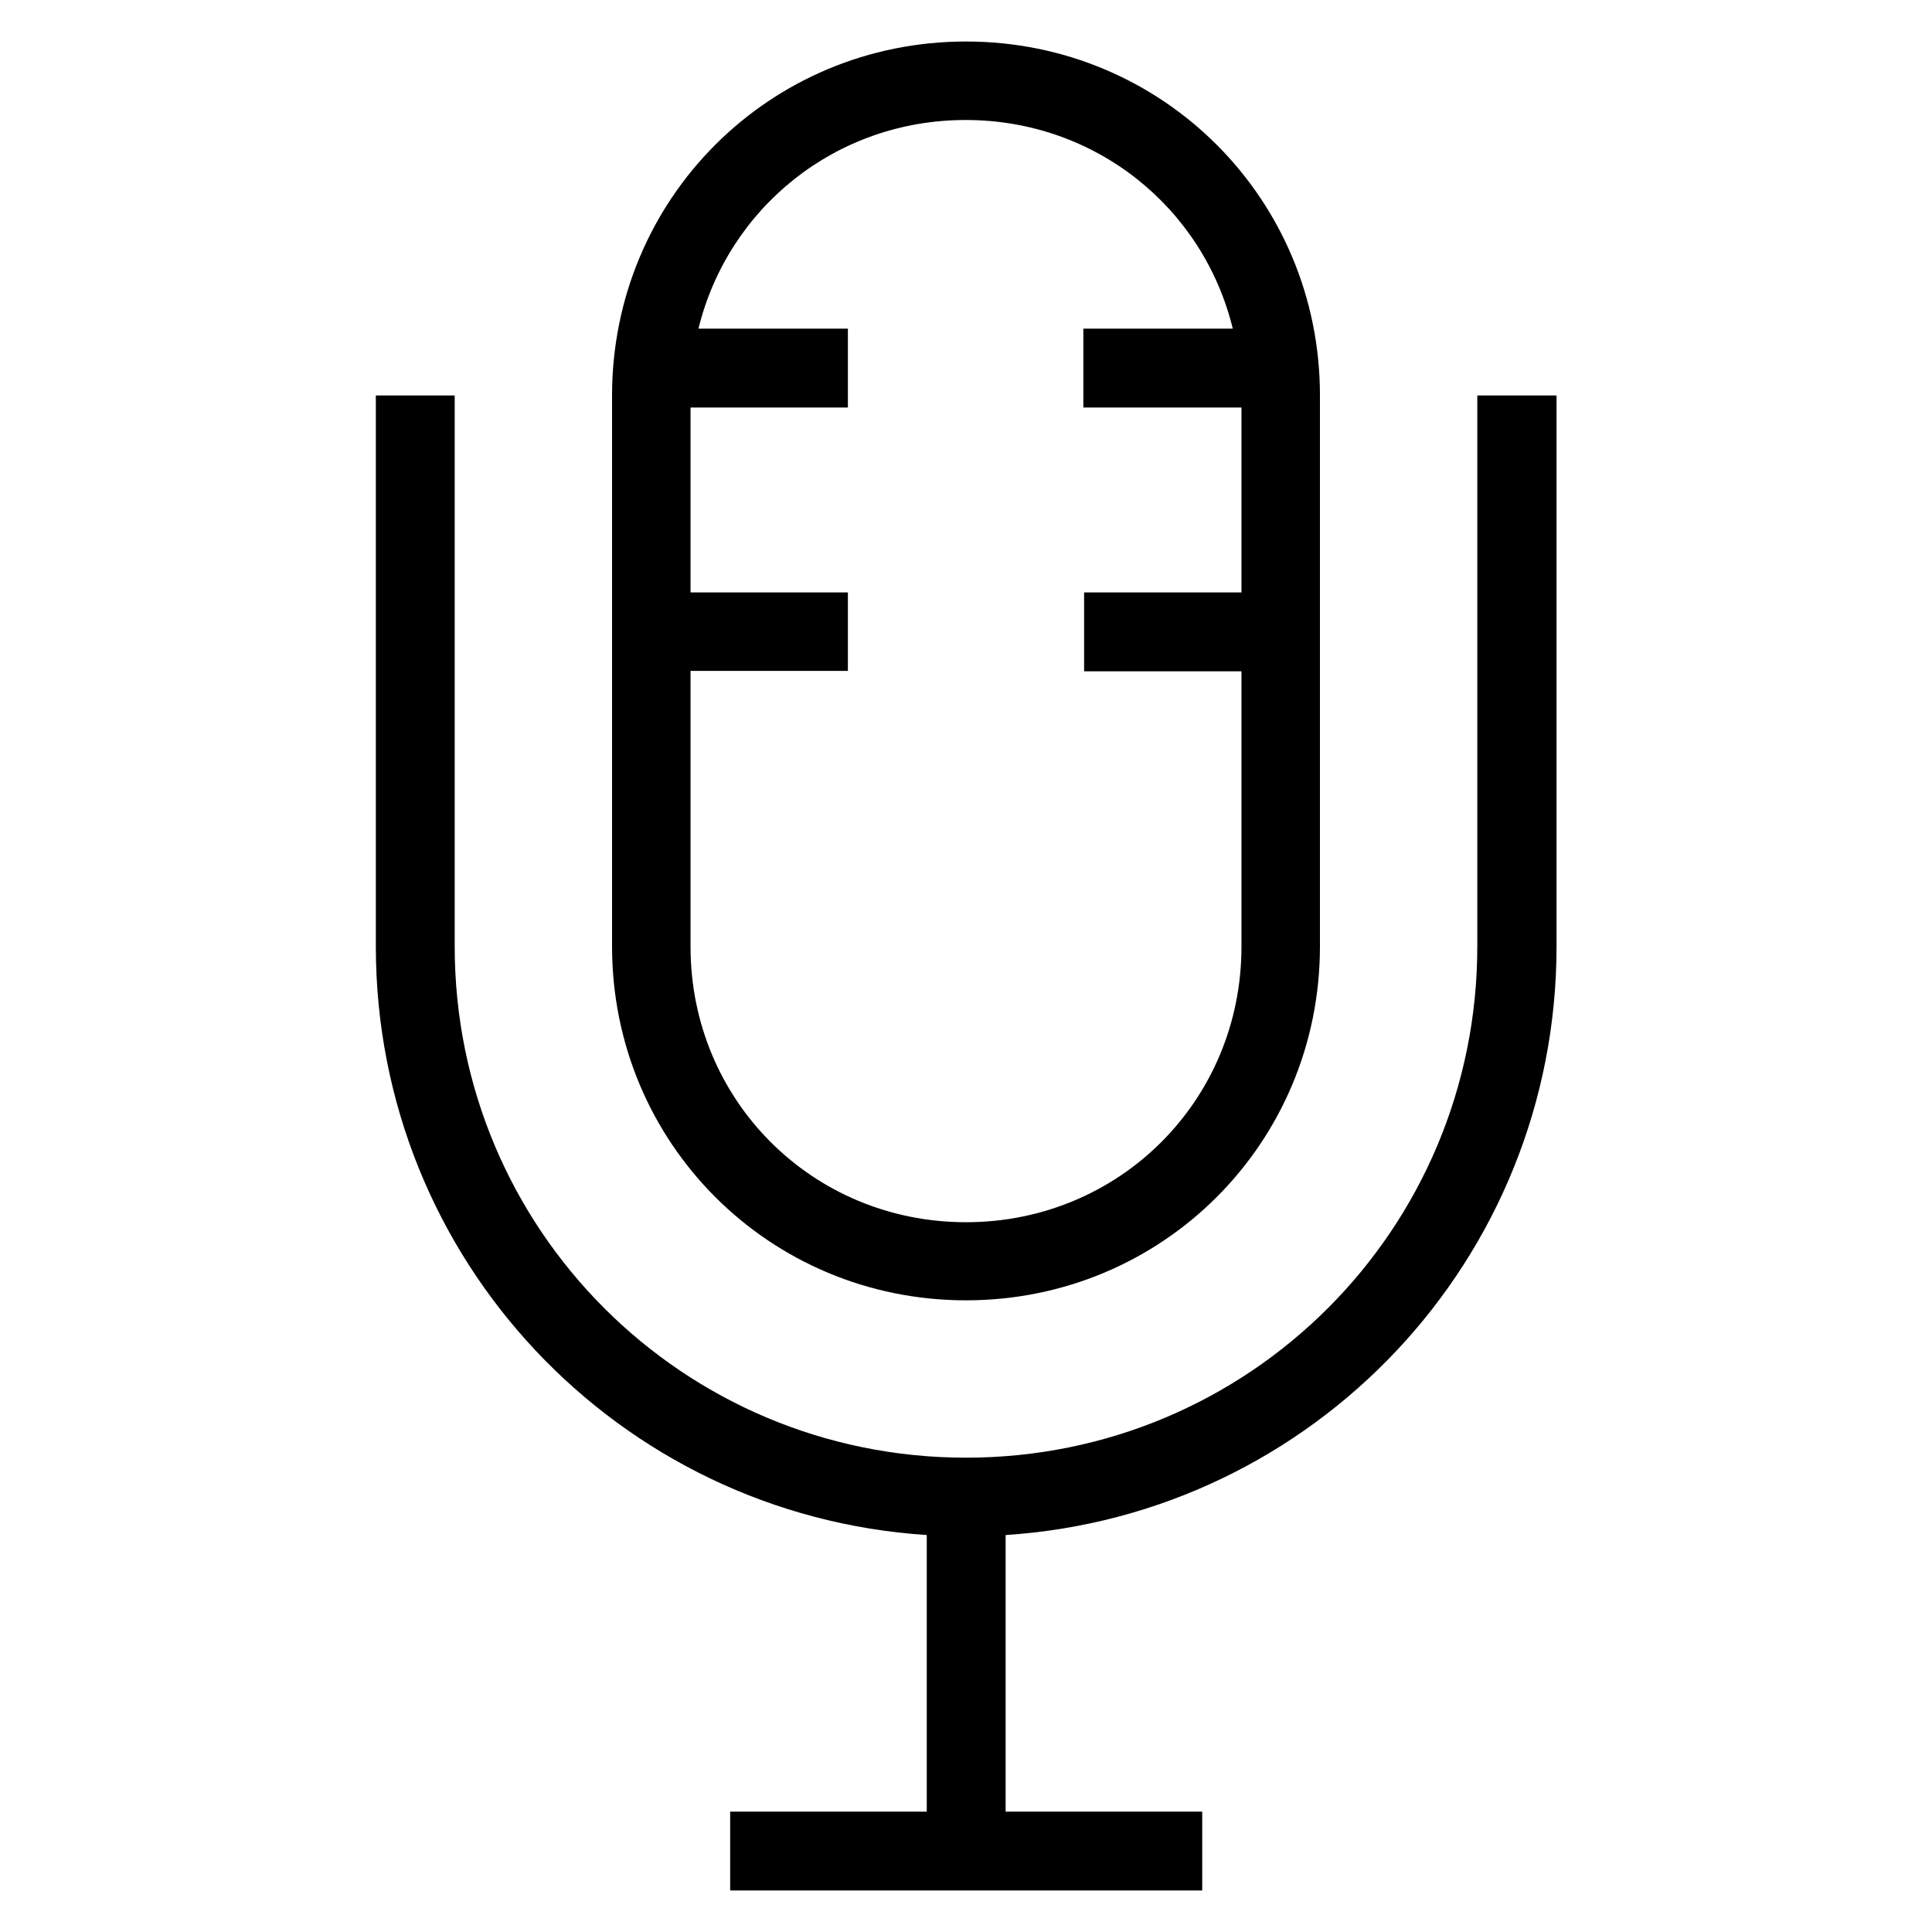 <?xml version='1.0' encoding='utf-8'?>
<!DOCTYPE svg PUBLIC '-//W3C//DTD SVG 1.1//EN' 'http://www.w3.org/Graphics/SVG/1.1/DTD/svg11.dtd'>
<svg version="1.1" xmlns="http://www.w3.org/2000/svg" viewBox="0 0 512 512" xmlns:xlink="http://www.w3.org/1999/xlink" enable-background="new 0 0 512 512">
  <g>
    <g>
      <path d="m391.5,104.8v146c0,75.1-60.5,135.5-135.5,135.5s-135.5-60.5-135.5-135.5v-146h-20.9v146c0,83 64.3,150.7 146,156v73.3h-52.1v20.9h125.1v-20.9h-52.1v-73.3c81.6-5.3 146-73 146-156v-146h-21z"/>
      <path d="m256,344.6c52.1,0 93.8-41.7 93.8-93.8v-146c0-52.1-41.7-93.8-93.8-93.8s-93.8,41.7-93.8,93.8v146c0,52.1 41.7,93.8 93.8,93.8zm-73-166.8h41.7v-20.8h-41.7v-49h41.7v-20.9h-39.6c7.8-31.9 36.3-55.3 70.8-55.3s63,23.3 70.8,55.3h-39.6v20.9h41.9v49h-41.7v20.9h41.7v73c0,40.7-32.3,73-73,73s-73-32.3-73-73v-73.1z"/>
    </g>
  </g>
</svg>

